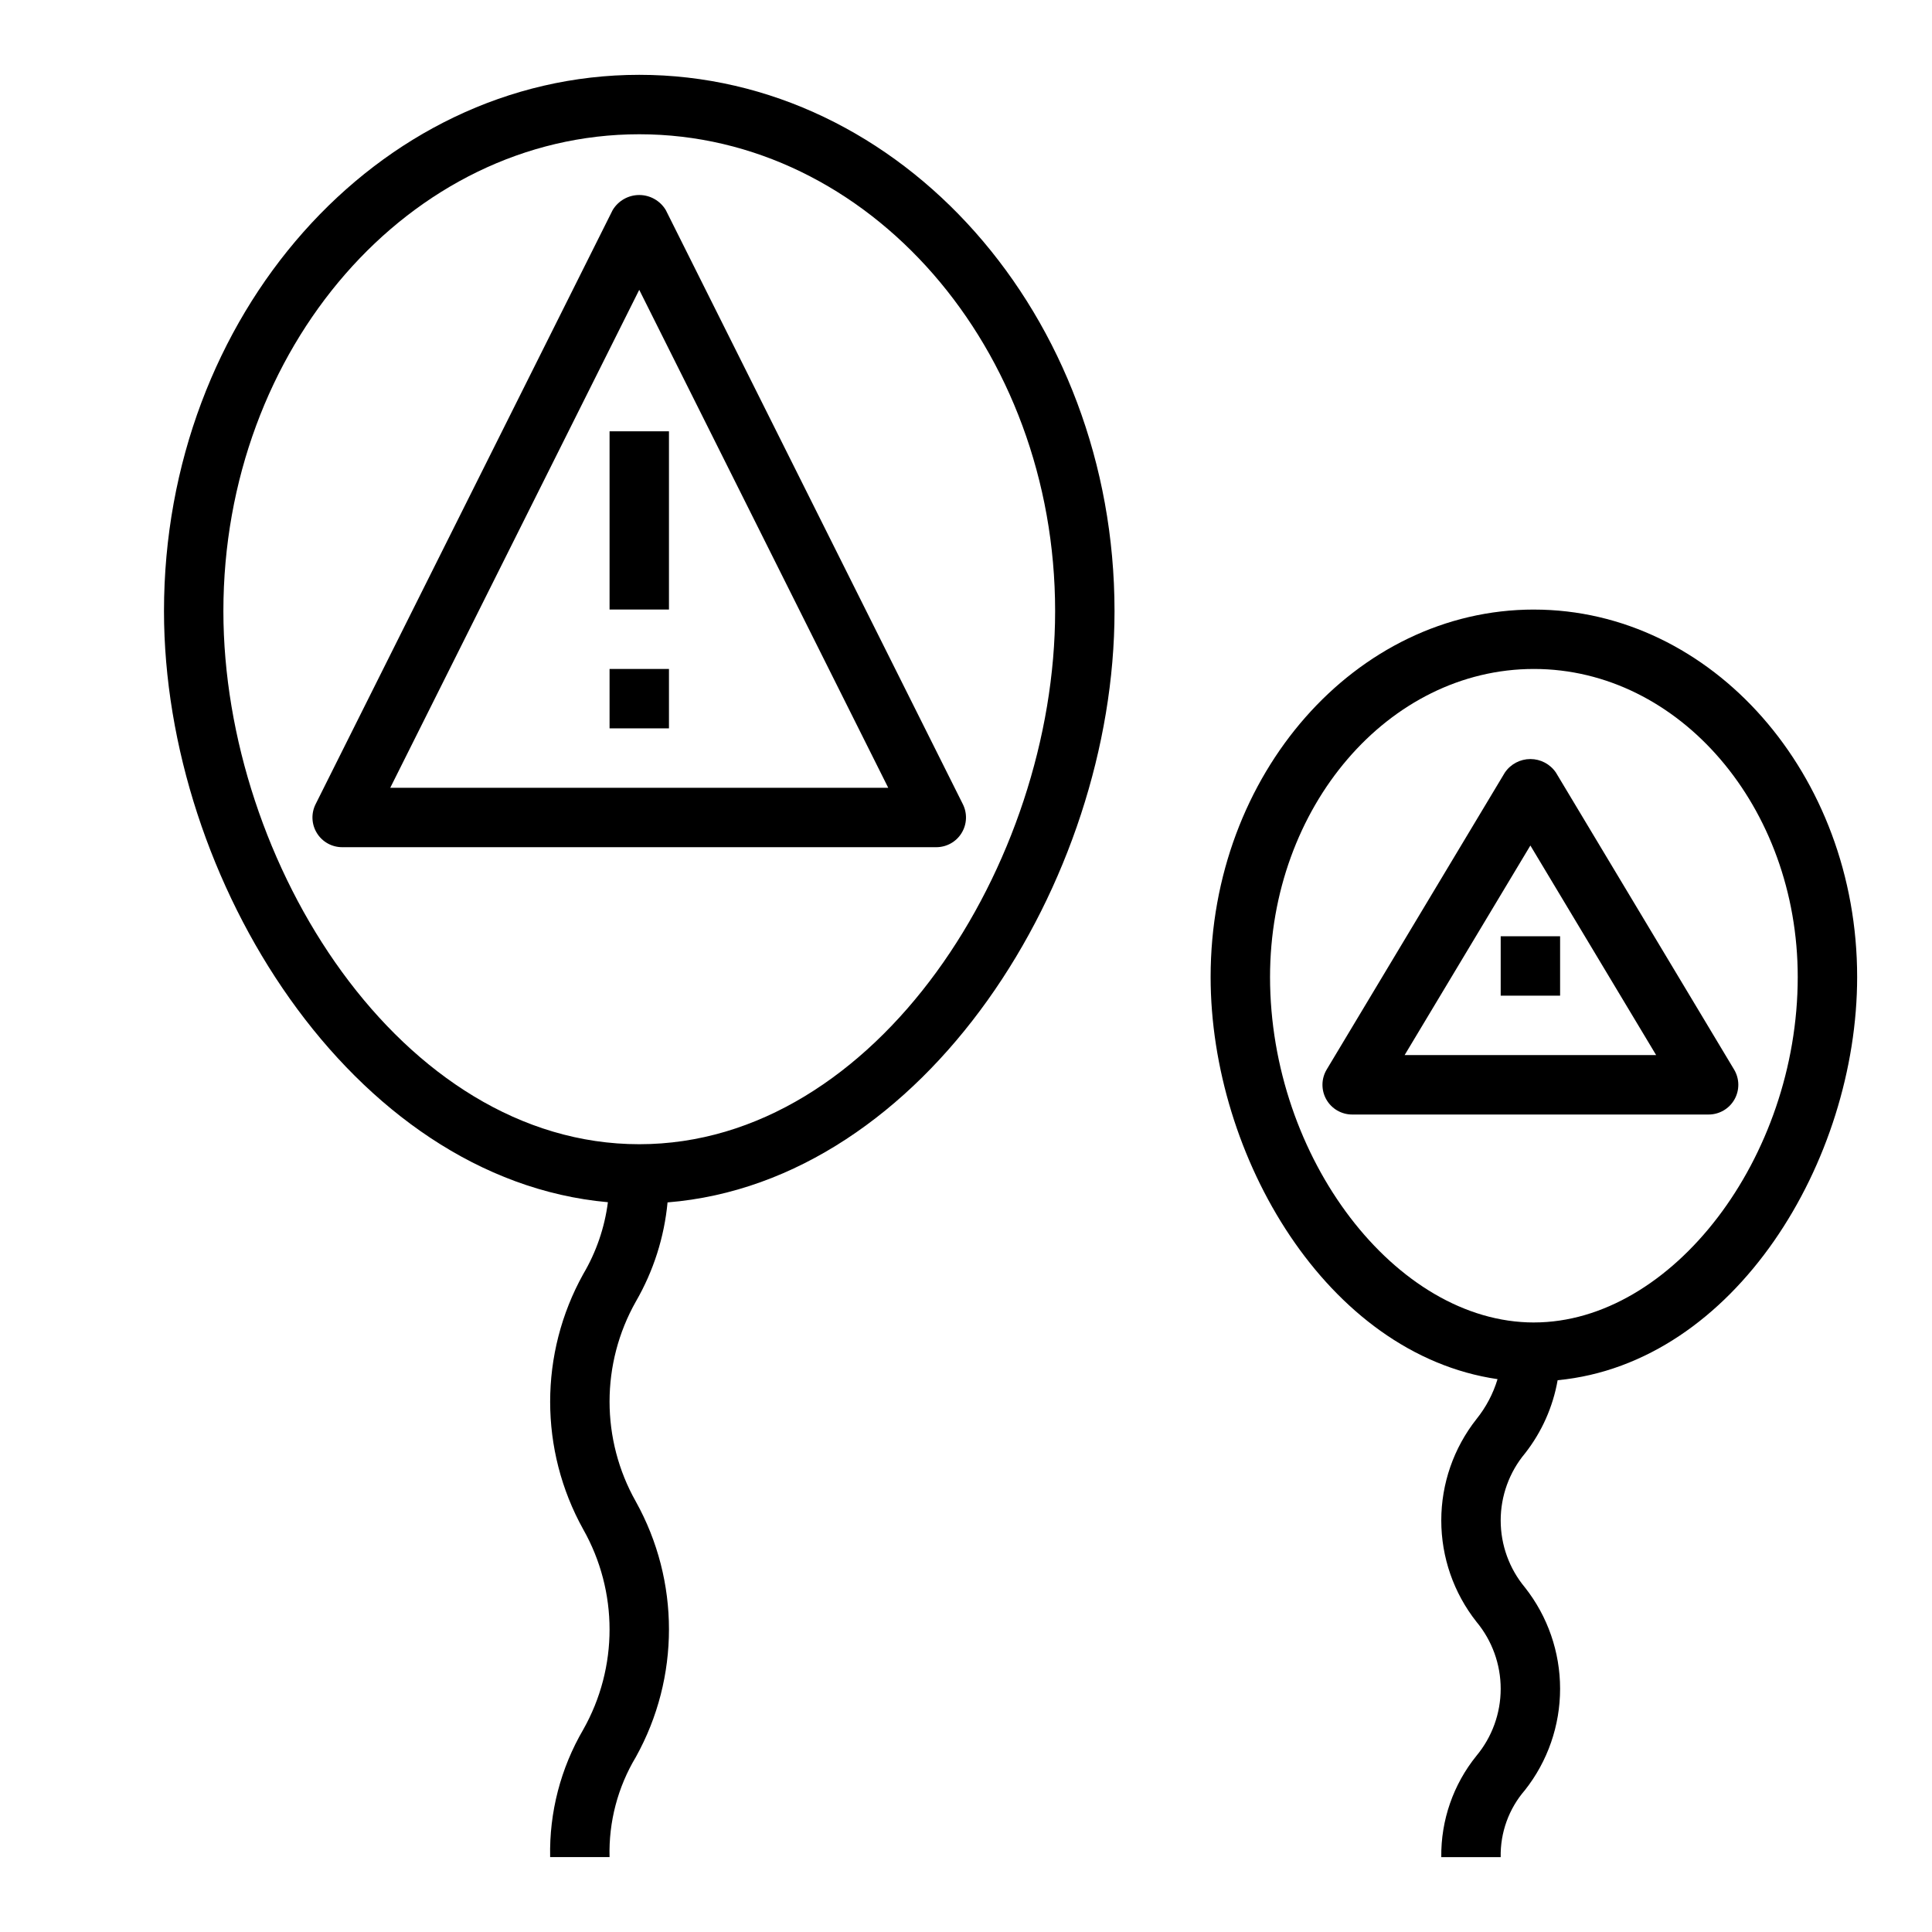 <?xml version="1.0" encoding="UTF-8"?>
<!-- Uploaded to: SVG Repo, www.svgrepo.com, Generator: SVG Repo Mixer Tools -->
<svg fill="#000000" width="800px" height="800px" version="1.1" viewBox="144 144 512 512" xmlns="http://www.w3.org/2000/svg">
 <g>
  <path d="m305.54 258.3h15.742v47.23h-15.742z"/>
  <path d="m305.54 321.28h15.742v15.742h-15.742z"/>
  <path d="m398.82 364.78c1.438-2.32 1.566-5.219 0.348-7.656l-78.719-157.44c-1.48-2.481-4.156-4.004-7.047-4.004s-5.566 1.523-7.047 4.004l-78.719 157.44c-1.219 2.438-1.09 5.336 0.348 7.66 1.434 2.32 3.969 3.731 6.699 3.731h157.44c2.731 0 5.266-1.41 6.699-3.734zm-151.4-12.012 65.984-131.96 65.984 131.96z"/>
  <path d="m550.5 305.54c-47.23 0-85.672 43.676-85.672 97.367 0 47.453 30.766 99.977 76.035 106.58v0.004c-1.164 3.859-3.062 7.461-5.598 10.602-6.031 7.648-9.312 17.105-9.312 26.844 0 9.742 3.281 19.195 9.312 26.844 4.156 4.988 6.434 11.273 6.434 17.766 0 6.492-2.277 12.781-6.434 17.77-6.137 7.59-9.43 17.09-9.312 26.852h15.746c-0.133-6.516 2.16-12.848 6.43-17.77 6.035-7.648 9.312-17.109 9.312-26.852 0-9.742-3.277-19.199-9.312-26.852-4.156-4.984-6.43-11.27-6.43-17.758 0-6.488 2.273-12.773 6.43-17.758 4.445-5.656 7.418-12.324 8.66-19.406 47.098-4.504 79.375-58.277 79.375-106.86 0-53.695-38.434-97.367-85.664-97.367zm0 188.93c-36.598 0-69.926-43.641-69.926-91.559 0-45.016 31.367-81.629 69.926-81.629s69.918 36.613 69.918 81.625c0 47.918-33.32 91.559-69.918 91.559z"/>
  <path d="m320.9 462.65c68.289-5.496 118.46-85.176 118.46-156.7 0-78.352-56.508-142.12-125.95-142.12s-125.95 63.766-125.95 142.12c0 71.242 49.773 150.55 117.64 156.65-0.863 6.731-3.09 13.215-6.543 19.059-11.68 21.027-11.68 46.598 0 67.629 9.312 16.469 9.312 36.617 0 53.086-5.981 10.238-9.012 21.93-8.762 33.781h15.746c-0.25-9.332 2.172-18.543 6.981-26.547 11.684-21.035 11.684-46.609 0-67.645-9.309-16.461-9.309-36.602 0-53.062 4.652-8.047 7.512-17 8.387-26.254zm-117.7-156.7c0-69.691 49.434-126.37 110.21-126.37s110.21 56.68 110.21 126.37c0 66.691-47.129 141.28-110.21 141.28s-110.21-74.586-110.21-141.28z"/>
  <path d="m542.82 348.71-47.23 78.719v0.004c-1.461 2.43-1.5 5.461-0.105 7.93 1.398 2.469 4.016 3.996 6.852 3.996h94.465c2.836 0 5.453-1.527 6.848-3.996 1.398-2.469 1.359-5.5-0.102-7.93l-47.23-78.719-0.004-0.004c-1.523-2.223-4.047-3.555-6.746-3.555-2.695 0-5.223 1.332-6.746 3.555zm-26.582 74.902 33.328-55.543 33.332 55.543z"/>
  <path d="m541.7 392.12h15.742v15.742h-15.742z"/>
 </g>
</svg>
